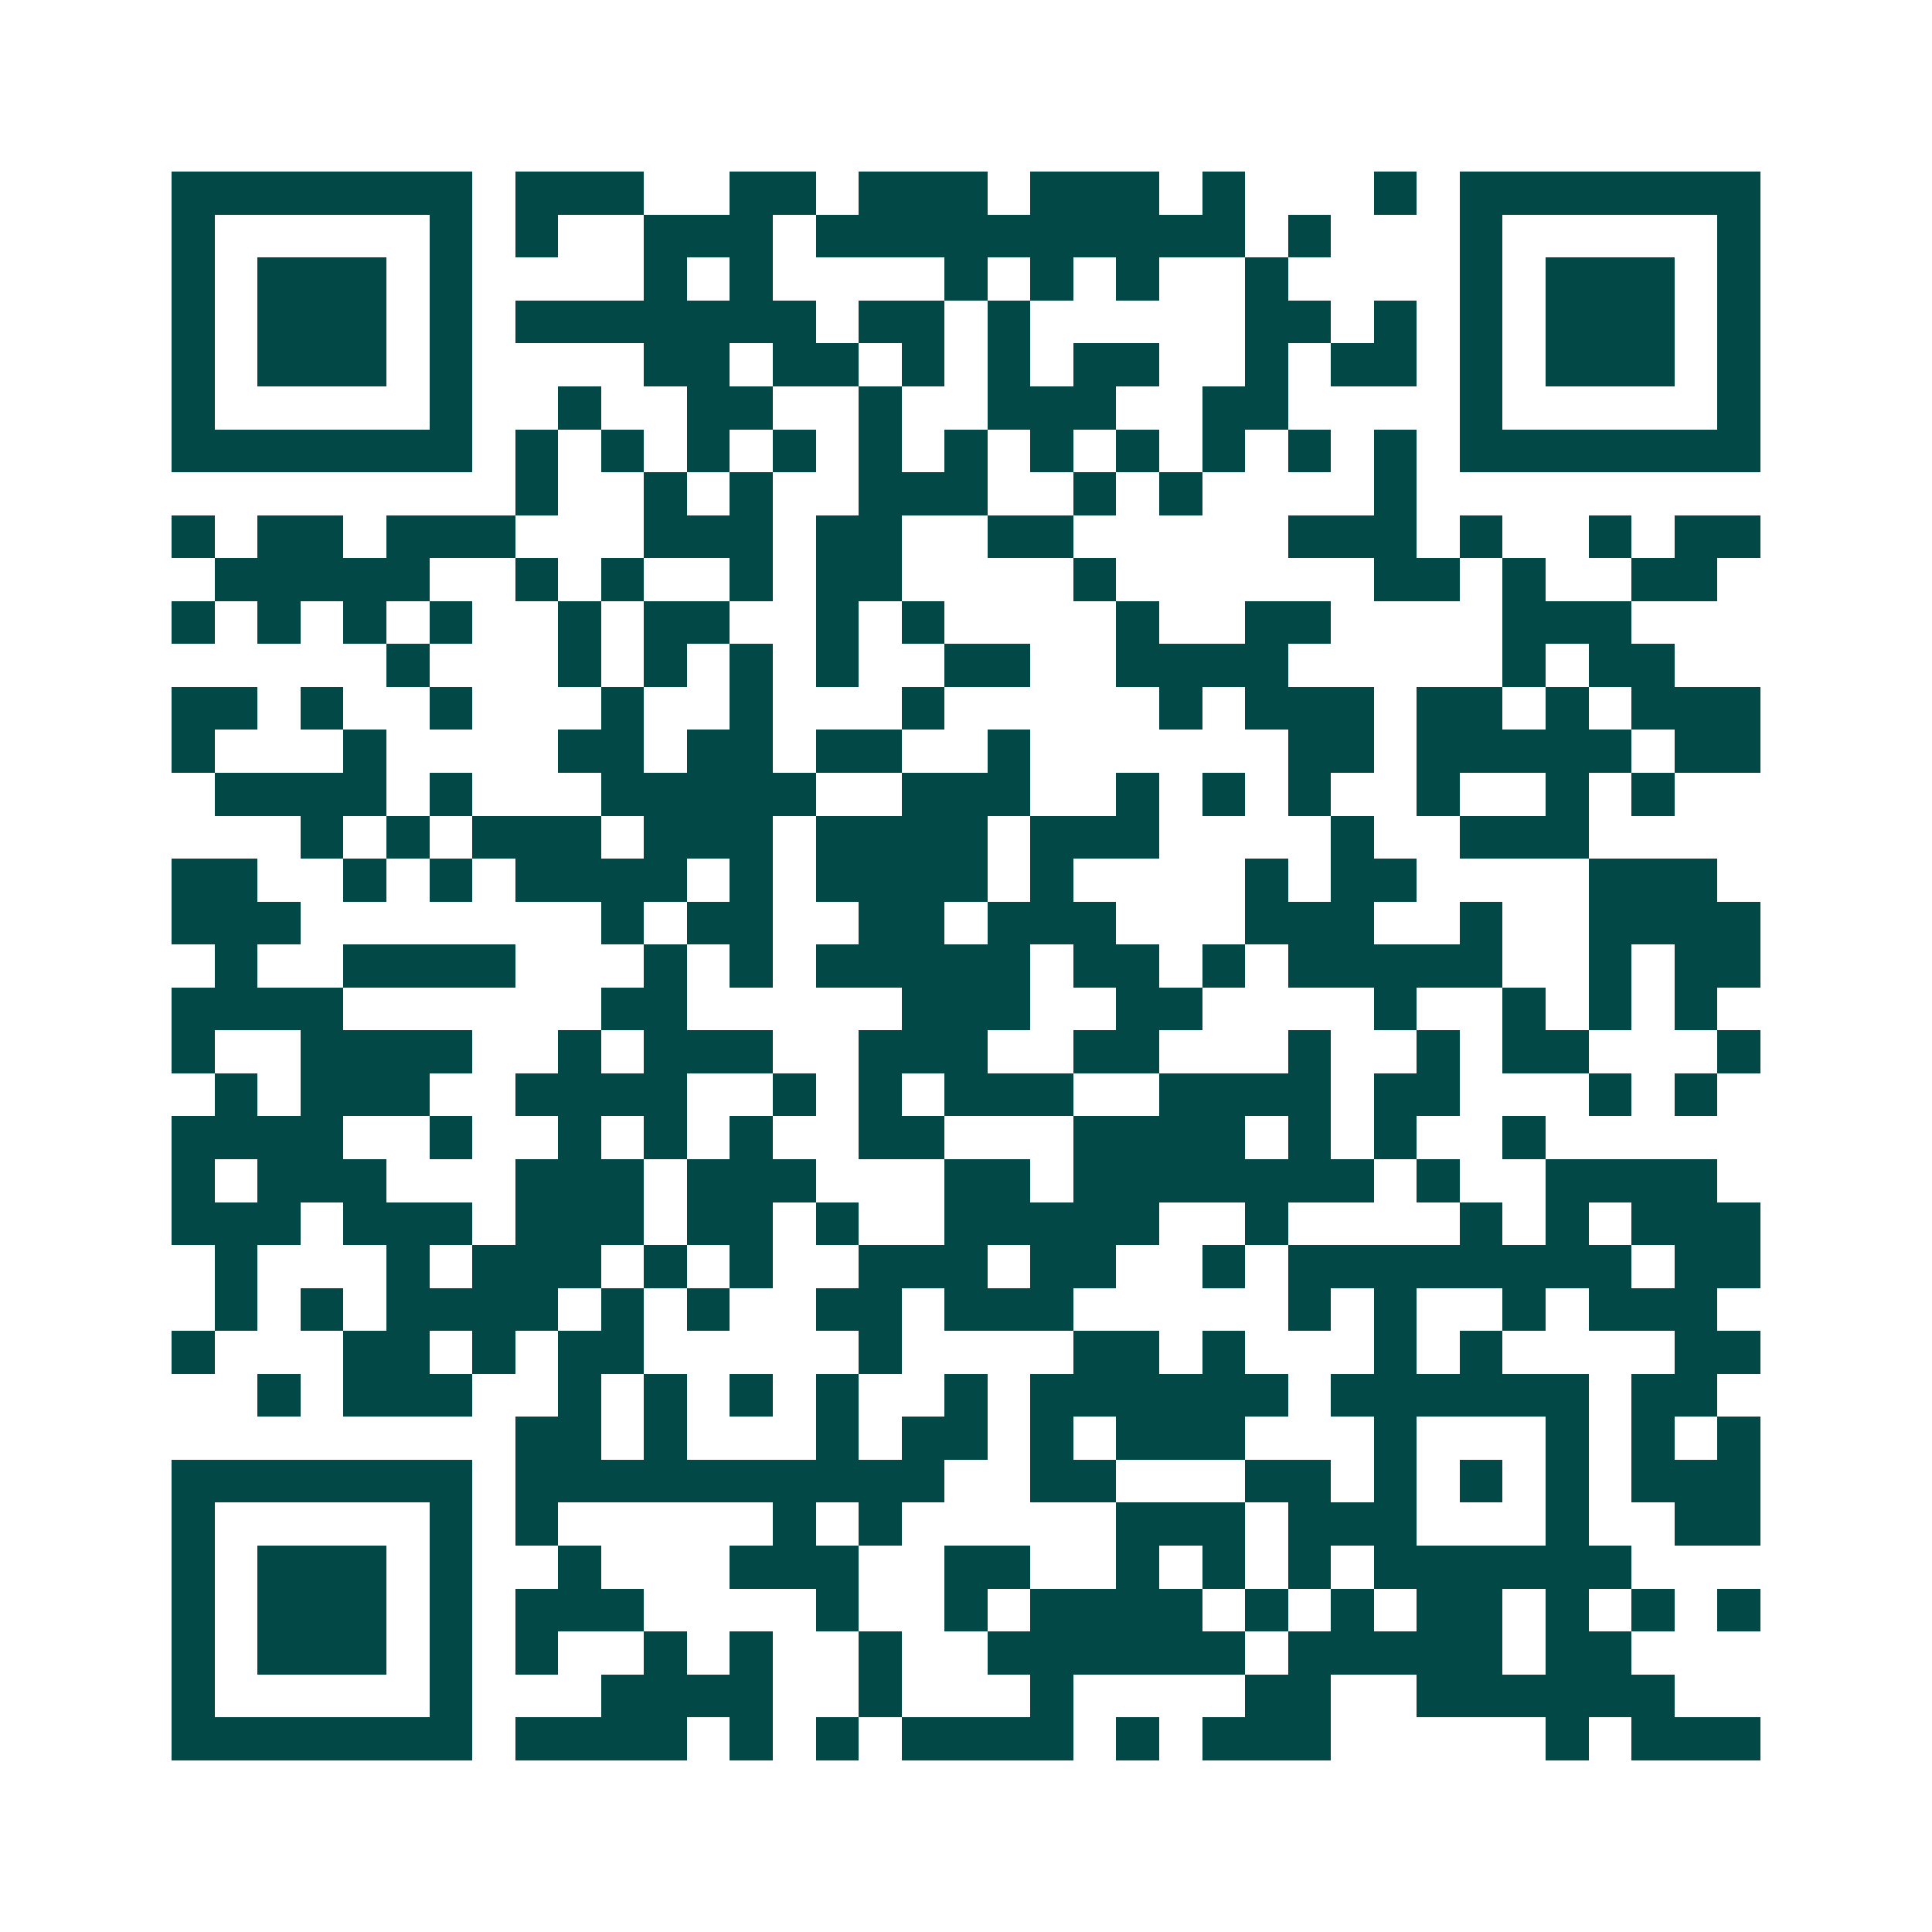 <svg xmlns="http://www.w3.org/2000/svg" width="200" height="200" viewBox="0 0 45 45" shape-rendering="crispEdges"><path fill="#ffffff" d="M0 0h45v45H0z"/><path stroke="#014847" d="M4 4.5h7m1 0h3m2 0h2m1 0h3m1 0h3m1 0h1m3 0h1m1 0h7M4 5.5h1m5 0h1m1 0h1m2 0h3m1 0h10m1 0h1m3 0h1m5 0h1M4 6.5h1m1 0h3m1 0h1m4 0h1m1 0h1m4 0h1m1 0h1m1 0h1m2 0h1m4 0h1m1 0h3m1 0h1M4 7.5h1m1 0h3m1 0h1m1 0h7m1 0h2m1 0h1m5 0h2m1 0h1m1 0h1m1 0h3m1 0h1M4 8.5h1m1 0h3m1 0h1m4 0h2m1 0h2m1 0h1m1 0h1m1 0h2m2 0h1m1 0h2m1 0h1m1 0h3m1 0h1M4 9.5h1m5 0h1m2 0h1m2 0h2m2 0h1m2 0h3m2 0h2m4 0h1m5 0h1M4 10.5h7m1 0h1m1 0h1m1 0h1m1 0h1m1 0h1m1 0h1m1 0h1m1 0h1m1 0h1m1 0h1m1 0h1m1 0h7M12 11.5h1m2 0h1m1 0h1m2 0h3m2 0h1m1 0h1m4 0h1M4 12.5h1m1 0h2m1 0h3m3 0h3m1 0h2m2 0h2m5 0h3m1 0h1m2 0h1m1 0h2M5 13.5h5m2 0h1m1 0h1m2 0h1m1 0h2m4 0h1m6 0h2m1 0h1m2 0h2M4 14.5h1m1 0h1m1 0h1m1 0h1m2 0h1m1 0h2m2 0h1m1 0h1m4 0h1m2 0h2m4 0h3M9 15.5h1m3 0h1m1 0h1m1 0h1m1 0h1m2 0h2m2 0h4m5 0h1m1 0h2M4 16.5h2m1 0h1m2 0h1m3 0h1m2 0h1m3 0h1m5 0h1m1 0h3m1 0h2m1 0h1m1 0h3M4 17.5h1m3 0h1m4 0h2m1 0h2m1 0h2m2 0h1m6 0h2m1 0h5m1 0h2M5 18.5h4m1 0h1m3 0h5m2 0h3m2 0h1m1 0h1m1 0h1m2 0h1m2 0h1m1 0h1M7 19.5h1m1 0h1m1 0h3m1 0h3m1 0h4m1 0h3m4 0h1m2 0h3M4 20.5h2m2 0h1m1 0h1m1 0h4m1 0h1m1 0h4m1 0h1m4 0h1m1 0h2m4 0h3M4 21.5h3m7 0h1m1 0h2m2 0h2m1 0h3m3 0h3m2 0h1m2 0h4M5 22.5h1m2 0h4m3 0h1m1 0h1m1 0h5m1 0h2m1 0h1m1 0h5m2 0h1m1 0h2M4 23.5h4m6 0h2m5 0h3m2 0h2m4 0h1m2 0h1m1 0h1m1 0h1M4 24.5h1m2 0h4m2 0h1m1 0h3m2 0h3m2 0h2m3 0h1m2 0h1m1 0h2m3 0h1M5 25.5h1m1 0h3m2 0h4m2 0h1m1 0h1m1 0h3m2 0h4m1 0h2m3 0h1m1 0h1M4 26.5h4m2 0h1m2 0h1m1 0h1m1 0h1m2 0h2m3 0h4m1 0h1m1 0h1m2 0h1M4 27.5h1m1 0h3m3 0h3m1 0h3m3 0h2m1 0h7m1 0h1m2 0h4M4 28.5h3m1 0h3m1 0h3m1 0h2m1 0h1m2 0h5m2 0h1m4 0h1m1 0h1m1 0h3M5 29.5h1m3 0h1m1 0h3m1 0h1m1 0h1m2 0h3m1 0h2m2 0h1m1 0h8m1 0h2M5 30.5h1m1 0h1m1 0h4m1 0h1m1 0h1m2 0h2m1 0h3m5 0h1m1 0h1m2 0h1m1 0h3M4 31.5h1m3 0h2m1 0h1m1 0h2m5 0h1m4 0h2m1 0h1m3 0h1m1 0h1m4 0h2M6 32.5h1m1 0h3m2 0h1m1 0h1m1 0h1m1 0h1m2 0h1m1 0h6m1 0h6m1 0h2M12 33.5h2m1 0h1m3 0h1m1 0h2m1 0h1m1 0h3m3 0h1m3 0h1m1 0h1m1 0h1M4 34.5h7m1 0h10m2 0h2m3 0h2m1 0h1m1 0h1m1 0h1m1 0h3M4 35.5h1m5 0h1m1 0h1m5 0h1m1 0h1m5 0h3m1 0h3m3 0h1m2 0h2M4 36.5h1m1 0h3m1 0h1m2 0h1m3 0h3m2 0h2m2 0h1m1 0h1m1 0h1m1 0h6M4 37.5h1m1 0h3m1 0h1m1 0h3m4 0h1m2 0h1m1 0h4m1 0h1m1 0h1m1 0h2m1 0h1m1 0h1m1 0h1M4 38.5h1m1 0h3m1 0h1m1 0h1m2 0h1m1 0h1m2 0h1m2 0h6m1 0h5m1 0h2M4 39.5h1m5 0h1m3 0h4m2 0h1m3 0h1m4 0h2m2 0h6M4 40.5h7m1 0h4m1 0h1m1 0h1m1 0h4m1 0h1m1 0h3m5 0h1m1 0h3"/></svg>
